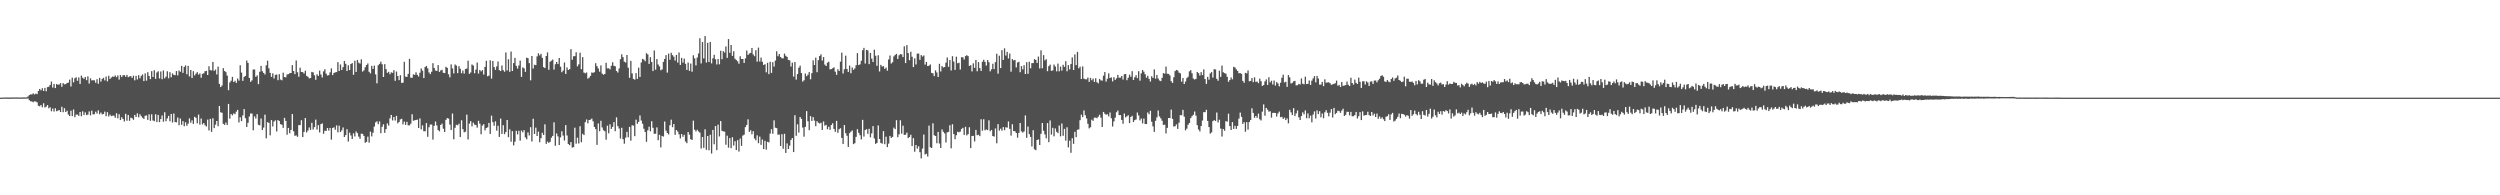 <svg xmlns="http://www.w3.org/2000/svg" width="1920" height="150"><path fill="#4f4f4f" d="M0 75h1v1H0zM1 75h1v1H1zM2 74.849h1v1H2zM3 74.897h1v1H3zM4 74.876h1v1H4zM5 74.856h1v1H5zM6 74.87h1v1H6zM7 74.927h1v1H7zM8 74.856h1v1H8zM9 74.86h1v1H9zM10 74.808h1v1H10zM11 74.849h1v1H11zM12 74.808h1v1H12zM13 74.819h1v1H13zM14 74.881h1v1H14zM15 74.87h1v1H15zM16 74.847h1v1H16zM17 74.874h1v1H17zM18 74.767h1v1H18zM19 74.849h1v1H19zM20 74.762h1v1H20zM21 74.089h1v1.554H21zM22 72.986h1v3.944H22zM23 72.45h1v5.312H23zM24 72.526h1v5.425H24zM25 71.667h1v6.862H25zM26 72.562h1v5.239H26zM27 71.894h1v6.072H27zM28 72.299h1v6.365H28zM29 69.898h1v11.344H29zM30 68.31h1v13.342H30zM31 69.363h1v11.277H31zM32 67.712h1v14.69H32zM33 69.818h1v9.483H33zM34 67.479h1v15.07H34zM35 70.072h1v11.827H35zM36 66.932h1v13.777H36zM37 66.595h1v16.629H37zM38 65.252h1v17.13H38zM39 62.672h1v22.786H39zM40 67.2h1v16.127H40zM41 64.446h1v21.236H41zM42 67.66h1v15.507H42zM43 64.579h1v20.886H43zM44 65.007h1v19.92H44zM45 64.929h1v19.583H45zM46 63.847h1v22.156H46zM47 66.685h1v15.344H47zM48 63.869h1v22.277H48zM49 64.748h1v18.373H49zM50 64.618h1v21.41H50zM51 63.739h1v21.27H51zM52 63.414h1v24.537H52zM53 61.125h1v27.956H53zM54 66.399h1v18.602H54zM55 59.656h1v29.54H55zM56 63.219h1v20.879H56zM57 60.171h1v29.817H57zM58 59.361h1v28.64H58zM59 62.043h1v25.995H59zM60 59.486h1v29.574H60zM61 64.437h1v21.586H61zM62 58.072h1v31.241H62zM63 59.718h1v25.768H63zM64 60.555h1v27.839H64zM65 59.118h1v27.201H65zM66 61.583h1v26.814H66zM67 58.646h1v29.359H67zM68 64.167h1v21.373H68zM69 60.178h1v28.46H69zM70 61.732h1v23.246H70zM71 61.581h1v26.281H71zM72 61.72h1v26.006H72zM73 63.549h1v22.232H73zM74 60.841h1v26.425H74zM75 64.327h1v20.391H75zM76 59.791h1v27.972H76zM77 62.693h1v23.713H77zM78 60.638h1v27.208H78zM79 59.761h1v27.764H79zM80 61.755h1v23.932H80zM81 58.781h1v30.46H81zM82 62.439h1v23.708H82zM83 58.177h1v31.293H83zM84 60.645h1v27.345H84zM85 59.507h1v29.696H85zM86 58.77h1v30.059H86zM87 58.992h1v29.853H87zM88 57.955h1v32.458H88zM89 59.264h1v27.723H89zM90 57.884h1v32.989H90zM91 61.134h1v26.567H91zM92 57.632h1v34.516H92zM93 59.164h1v30.877H93zM94 57.79h1v33.621H94zM95 57.637h1v35.667H95zM96 58.951h1v28.428H96zM97 57.509h1v35.216H97zM98 59.296h1v29.029H98zM99 58.692h1v34.076H99zM100 58.466h1v31.879H100zM101 59.791h1v31.051H101zM102 58.134h1v33.893H102zM103 61.684h1v26.61H103zM104 58.212h1v31.632H104zM105 61.038h1v25.978H105zM106 57.699h1v32.417H106zM107 60.114h1v27.656H107zM108 58.269h1v31.014H108zM109 57.166h1v33.273H109zM110 62.256h1v29.062H110zM111 56.369h1v32.561H111zM112 61.938h1v26.693H112zM113 55.453h1v36.615H113zM114 58.292h1v29.501H114zM115 60.793h1v32.005H115zM116 54.65h1v33.133H116zM117 59.148h1v33.374H117zM118 53.957h1v39.126H118zM119 60.567h1v27.205H119zM120 55.676h1v38.082H120zM121 54.739h1v33.552H121zM122 60.271h1v33.532H122zM123 54.89h1v36.578H123zM124 60.805h1v27.853H124zM125 54.119h1v39.368H125zM126 60.15h1v26.072H126zM127 58.818h1v34.308H127zM128 54.712h1v36.244H128zM129 60.116h1v28.89H129zM130 55.437h1v37.748H130zM131 59.333h1v28.205H131zM132 56.392h1v37.704H132zM133 57.504h1v29.689H133zM134 57.735h1v36.015H134zM135 54.591h1v39.384H135zM136 57.896h1v32.346H136zM137 54.149h1v42.007H137zM138 55.122h1v35.887H138zM139 50.601h1v45.223H139zM140 55.948h1v37.084H140zM141 51.427h1v45.569H141zM142 50.226h1v43.669H142zM143 57.058h1v39.554H143zM144 50.562h1v44.445H144zM145 58.674h1v32.234H145zM146 53.739h1v40.508H146zM147 59.924h1v32.486H147zM148 54.691h1v40.483H148zM149 57.903h1v31.81H149zM150 56.538h1v33.909H150zM151 55.396h1v39.323H151zM152 57.305h1v30.716H152zM153 56.426h1v39.29H153zM154 59.69h1v31.328H154zM155 56.717h1v38.846H155zM156 56.307h1v38.171H156zM157 54.659h1v41.55H157zM158 54.414h1v42.705H158zM159 57.621h1v34.255H159zM160 50.878h1v49.336H160zM161 53.872h1v37.409H161zM162 54.105h1v47.144H162zM163 47.546h1v43.271H163zM164 54.433h1v43.973H164zM165 53.387h1v42.376H165zM166 57.193h1v35.713H166zM167 51.185h1v45.734H167zM168 64.405h1v16.986H168zM169 66.843h1v19.368H169zM170 65.616h1v21.025H170zM171 52.306h1v42.824H171zM172 54.522h1v41.396H172zM173 55.403h1v38.682H173zM174 58.051h1v37.965H174zM175 69.296h1v10.533H175zM176 63.309h1v27.817H176zM177 62.02h1v25.608H177zM178 59.049h1v29.547H178zM179 62.952h1v24.143H179zM180 62.022h1v25.695H180zM181 63.638h1v22.138H181zM182 60.287h1v24.074H182zM183 61.91h1v32.163H183zM184 50.118h1v39.968H184zM185 55.756h1v37.285H185zM186 62.109h1v26.516H186zM187 59.074h1v24.71H187zM188 58.326h1v32.474H188zM189 46.5h1v51.03H189zM190 48.322h1v45.969H190zM191 59.878h1v29.631H191zM192 62.807h1v24.344H192zM193 61.75h1v25.505H193zM194 53.394h1v46.661H194zM195 53.352h1v36.02H195zM196 58.985h1v32.069H196zM197 57.882h1v29.782H197zM198 64.602h1v31.232H198zM199 55.142h1v41.096H199zM200 50.647h1v40.368H200zM201 54.662h1v45.251H201zM202 56.01h1v41.964H202zM203 57.193h1v30.895H203zM204 50.159h1v56.079H204zM205 46.598h1v47.262H205zM206 52.462h1v41.84H206zM207 55.962h1v47.963H207zM208 59.04h1v33.147H208zM209 56.346h1v40.771H209zM210 60.255h1v33.101H210zM211 57.513h1v34.889H211zM212 57.264h1v43.676H212zM213 61.61h1v30.575H213zM214 56.964h1v36.006H214zM215 61.1h1v34.276H215zM216 61.638h1v34.136H216zM217 55.795h1v42.396H217zM218 59.152h1v31.385H218zM219 59.427h1v33.433H219zM220 57.172h1v46.311H220zM221 56.939h1v41.318H221zM222 56.197h1v46.143H222zM223 56.053h1v43.756H223zM224 50.066h1v37.53H224zM225 54.517h1v46.308H225zM226 56.944h1v47.352H226zM227 46.426h1v57.562H227zM228 55.52h1v49.524H228zM229 58.916h1v37.208H229zM230 51.986h1v44.131H230zM231 55.225h1v37.066H231zM232 55.401h1v49.879H232zM233 56.472h1v44.866H233zM234 54.305h1v36.388H234zM235 58.273h1v43.452H235zM236 58.923h1v41.316H236zM237 60.23h1v37.659H237zM238 59.885h1v39.842H238zM239 55.252h1v39.041H239zM240 55.586h1v43.887H240zM241 57.829h1v39.796H241zM242 61.306h1v30.556H242zM243 57.072h1v42.486H243zM244 58.326h1v37.775H244zM245 54.211h1v47.521H245zM246 57.166h1v38.169H246zM247 59.496h1v35.26H247zM248 54.858h1v47.849H248zM249 53.213h1v47.21H249zM250 56.561h1v43.925H250zM251 58.01h1v40.275H251zM252 57.678h1v42.635H252zM253 55.552h1v42.717H253zM254 52.508h1v54.683H254zM255 57.648h1v40.698H255zM256 56.023h1v41.733H256zM257 55.552h1v44.088H257zM258 55.348h1v40.938H258zM259 47.72h1v53.905H259zM260 54.543h1v41.95H260zM261 49.525h1v51.904H261zM262 53.762h1v46.349H262zM263 51.549h1v46.352H263zM264 46.834h1v58.375H264zM265 48.999h1v54.745H265zM266 54.513h1v44.72H266zM267 50.143h1v58.558H267zM268 53.748h1v48.135H268zM269 49.139h1v54.891H269zM270 48.438h1v58.315H270zM271 57.445h1v44.978H271zM272 46.646h1v58.139H272zM273 55.252h1v45.725H273zM274 46.008h1v56.221H274zM275 48.141h1v56.757H275zM276 48.866h1v57.755H276zM277 45.543h1v57.132H277zM278 54.982h1v47.812H278zM279 54.023h1v50.355H279zM280 51.649h1v57.997H280zM281 49.91h1v59.046H281zM282 48.743h1v56.212H282zM283 55.126h1v54.422H283zM284 56.36h1v44.724H284zM285 50.587h1v54.17H285zM286 52.963h1v48.975H286zM287 50.407h1v46.759H287zM288 57.131h1v36.839H288zM289 63.998h1v29.188H289zM290 50.107h1v45.278H290zM291 49.063h1v44.182H291zM292 47.344h1v54.967H292zM293 49.335h1v48.052H293zM294 59.157h1v36.272H294zM295 49.251h1v52.77H295zM296 53.08h1v46.084H296zM297 55.962h1v38.819H297zM298 55.145h1v41.289H298zM299 57.047h1v33.902H299zM300 55.527h1v32.763H300zM301 55.948h1v36.571H301zM302 53.922h1v35.93H302zM303 62.043h1v30.513H303zM304 54.952h1v34.047H304zM305 58.356h1v36.347H305zM306 61.528h1v32.12H306zM307 57.77h1v33.953H307zM308 63.654h1v27.601H308zM309 63.48h1v32.056H309zM310 47.452h1v45.949H310zM311 58.823h1v37.086H311zM312 59.065h1v34.47H312zM313 56.735h1v39.503H313zM314 45.225h1v51.057H314zM315 59.665h1v35.322H315zM316 59.745h1v28.002H316zM317 57.083h1v35.621H317zM318 57.55h1v34.875H318zM319 55.561h1v36.601H319zM320 57.452h1v34.392H320zM321 58.754h1v39.535H321zM322 55.852h1v35.097H322zM323 52.574h1v46.782H323zM324 54.284h1v42.037H324zM325 59.942h1v40.829H325zM326 51.489h1v49.325H326zM327 50.656h1v43.866H327zM328 52.469h1v52.587H328zM329 55.659h1v42.069H329zM330 56.939h1v38.686H330zM331 55.108h1v40.542H331zM332 48.539h1v58.657H332zM333 52.213h1v44.395H333zM334 54.19h1v39.158H334zM335 54.467h1v41.852H335zM336 49.986h1v49.922H336zM337 55.236h1v45.644H337zM338 54.108h1v41.847H338zM339 53.586h1v41.35H339zM340 55.925h1v42.964H340zM341 56.124h1v45.276H341zM342 51.324h1v40.714H342zM343 52.126h1v38.622H343zM344 57.012h1v34.079H344zM345 59.372h1v36.32H345zM346 49.482h1v50.433H346zM347 52.57h1v34.614H347zM348 56.36h1v50.63H348zM349 49.516h1v48.613H349zM350 50.407h1v45.425H350zM351 56.147h1v40.076H351zM352 50.766h1v44.262H352zM353 52.792h1v52.465H353zM354 56.2h1v36.187H354zM355 54.192h1v44.967H355zM356 56.513h1v45.12H356zM357 53.039h1v48.066H357zM358 52.65h1v35.424H358zM359 46.605h1v60.524H359zM360 56.747h1v38.178H360zM361 55.662h1v37.354H361zM362 49.498h1v47.581H362zM363 50.322h1v43.891H363zM364 56.25h1v39.462H364zM365 53.435h1v42.618H365zM366 48.07h1v49.963H366zM367 56.55h1v36.239H367zM368 53.751h1v41.208H368zM369 54.842h1v48.254H369zM370 53.87h1v42.568H370zM371 57.246h1v38.128H371zM372 51.345h1v48.812H372zM373 46.719h1v51.616H373zM374 58.553h1v39.247H374zM375 58.067h1v36.356H375zM376 46.335h1v56.53H376zM377 60.37h1v28.478H377zM378 46.82h1v46.985H378zM379 51.494h1v45.081H379zM380 53.602h1v39.558H380zM381 50.988h1v49.345H381zM382 47.248h1v49.302H382zM383 53.906h1v51.241H383zM384 54.584h1v36.484H384zM385 50.267h1v52.586H385zM386 53.915h1v42.225H386zM387 55.069h1v48.016H387zM388 40.315h1v61.135H388zM389 54.119h1v38.027H389zM390 45.538h1v59.838H390zM391 55.133h1v44.175H391zM392 39.562h1v69.304H392zM393 54.533h1v46.182H393zM394 48.466h1v63.186H394zM395 44.426h1v64.399H395zM396 50.592h1v49.856H396zM397 52.689h1v50.522H397zM398 50.262h1v50.181H398zM399 46.552h1v61.486H399zM400 59.019h1v41.273H400zM401 51.785h1v49.854H401zM402 52.485h1v47.466H402zM403 55.211h1v50.33H403zM404 44.312h1v62.651H404zM405 44.689h1v57.006H405zM406 48.466h1v55.557H406zM407 61.695h1v35.983H407zM408 43.023h1v65.686H408zM409 52.615h1v38.574H409zM410 49.736h1v53.117H410zM411 50.024h1v48.041H411zM412 43.302h1v61.131H412zM413 40.979h1v60.117H413zM414 42.551h1v66.683H414zM415 41.311h1v64.871H415zM416 44.419h1v57.592H416zM417 51.546h1v52.115H417zM418 52.295h1v43.172H418zM419 43.032h1v67.455H419zM420 40.256h1v68.515H420zM421 53.6h1v56.107H421zM422 47.39h1v61.492H422zM423 46.619h1v59.158H423zM424 45.74h1v58.668H424zM425 53.448h1v40.478H425zM426 49.372h1v62.536H426zM427 47.623h1v54.871H427zM428 49.196h1v55.573H428zM429 44.554h1v66.853H429zM430 51.18h1v54.335H430zM431 55.426h1v45.457H431zM432 54.188h1v49.941H432zM433 47.953h1v59.989H433zM434 56.779h1v39.311H434zM435 51.835h1v52.213H435zM436 53.76h1v56.883H436zM437 53.103h1v58.391H437zM438 37.754h1v71.348H438zM439 45.937h1v67.427H439zM440 43.195h1v69.815H440zM441 43.135h1v54.935H441zM442 40.116h1v70.231H442zM443 50.942h1v54.782H443zM444 49.42h1v60.76H444zM445 40.459h1v56.482H445zM446 53.158h1v56.093H446zM447 43.863h1v58.89H447zM448 55.719h1v48.036H448zM449 56.312h1v37.521H449zM450 55.65h1v36.086H450zM451 60.441h1v34.257H451zM452 59.589h1v32.557H452zM453 58.269h1v33.639H453zM454 55.646h1v35.429H454zM455 55.964h1v37.237H455zM456 55.424h1v42.037H456zM457 48.539h1v50.613H457zM458 50.787h1v60.467H458zM459 52.574h1v42.259H459zM460 55.028h1v45.725H460zM461 50.251h1v42.52H461zM462 56.516h1v41.387H462zM463 57.406h1v42.653H463zM464 56.763h1v44.024H464zM465 48.248h1v59.082H465zM466 52.512h1v43.985H466zM467 52.409h1v50.014H467zM468 53.288h1v42.2H468zM469 50.487h1v48.553H469zM470 47.841h1v49.604H470zM471 50.542h1v43.275H471zM472 50.899h1v49.851H472zM473 54.547h1v35.612H473zM474 55.685h1v41.209H474zM475 52.56h1v46.132H475zM476 45.465h1v60.922H476zM477 41.743h1v56.397H477zM478 43.922h1v63.005H478zM479 47.365h1v62.957H479zM480 48.033h1v57.684H480zM481 42.231h1v59.059H481zM482 51.972h1v53.454H482zM483 59.754h1v37.727H483zM484 46.754h1v61.275H484zM485 56.362h1v39.842H485zM486 60.558h1v35.951H486zM487 61.187h1v43.388H487zM488 56.172h1v35.756H488zM489 60.592h1v34.505H489zM490 51.958h1v41.616H490zM491 59.072h1v29.629H491zM492 48.001h1v44.568H492zM493 45.216h1v49.792H493zM494 45.797h1v53.067H494zM495 47.042h1v54.335H495zM496 40.844h1v68.075H496zM497 41.771h1v58.359H497zM498 49.095h1v48.256H498zM499 43.906h1v56.944H499zM500 47.617h1v45.534H500zM501 54.6h1v43.534H501zM502 38.775h1v63.964H502zM503 53.485h1v49.238H503zM504 45.341h1v52.508H504zM505 49.487h1v58.192H505zM506 51.013h1v52.493H506zM507 53.941h1v59.275H507zM508 53.284h1v51.138H508zM509 47.447h1v57.453H509zM510 45.28h1v48.036H510zM511 42.329h1v57.997H511zM512 55.742h1v46.384H512zM513 41.183h1v62.11H513zM514 45.889h1v50.247H514zM515 40.56h1v51.336H515zM516 42.329h1v55.379H516zM517 43.533h1v51.682H517zM518 46.488h1v57.054H518zM519 42.194h1v57.656H519zM520 48.006h1v53.014H520zM521 40.29h1v62.868H521zM522 49.857h1v56.439H522zM523 44.447h1v58.505H523zM524 48.054h1v56.995H524zM525 44.984h1v58.563H525zM526 48.978h1v59.721H526zM527 53.709h1v56.26H527zM528 48.017h1v53.351H528zM529 54.43h1v48.972H529zM530 48.82h1v58.066H530zM531 55.101h1v52.399H531zM532 42.423h1v50.272H532zM533 44.813h1v54.843H533zM534 50.249h1v50.778H534zM535 44.174h1v55.537H535zM536 41.045h1v59.924H536zM537 29.37h1v72.465H537zM538 48.717h1v65.361H538zM539 32.284h1v72.925H539zM540 44.865h1v68.716H540zM541 27.679h1v71.625H541zM542 48.033h1v67.029H542zM543 32.865h1v71.604H543zM544 47.614h1v67.81H544zM545 32.259h1v71.236H545zM546 48.699h1v69.222H546zM547 44.792h1v55.017H547zM548 42.08h1v68.734H548zM549 45.486h1v51.355H549zM550 49.507h1v65.784H550zM551 45.316h1v50.451H551zM552 49.4h1v55.39H552zM553 38.953h1v54.017H553zM554 45.44h1v55.051H554zM555 39.269h1v61.639H555zM556 40.423h1v60.677H556zM557 35.648h1v75.498H557zM558 44.433h1v59.767H558zM559 30.025h1v83.39H559zM560 40.569h1v65.514H560zM561 34.536h1v79.238H561zM562 42.911h1v62.495H562zM563 39.331h1v72.428H563zM564 45.103h1v63.392H564zM565 46.154h1v69.121H565zM566 47.113h1v60.579H566zM567 48.969h1v67.45H567zM568 43.192h1v63.193H568zM569 45.325h1v66.7H569zM570 45.268h1v58.858H570zM571 48.333h1v55.095H571zM572 44.829h1v52.833H572zM573 38.795h1v57.148H573zM574 42.169h1v49.492H574zM575 41.107h1v60.24H575zM576 40.604h1v59.46H576zM577 36.809h1v66.283H577zM578 41.812h1v58.931H578zM579 43.174h1v63.207H579zM580 38.541h1v69.256H580zM581 47.379h1v56.569H581zM582 36.555h1v73.447H582zM583 47.205h1v57.729H583zM584 44.234h1v67.041H584zM585 47.447h1v59.65H585zM586 49.921h1v64.562H586zM587 49.281h1v58.851H587zM588 55.55h1v59.362H588zM589 48.219h1v60.675H589zM590 56.944h1v52.436H590zM591 47.468h1v55.148H591zM592 55.982h1v43.253H592zM593 47.74h1v54.953H593zM594 51.141h1v41.273H594zM595 46.5h1v51.602H595zM596 39.395h1v59H596zM597 43.151h1v60.295H597zM598 41.492h1v61.874H598zM599 43.787h1v68.357H599zM600 44.781h1v58.306H600zM601 44.82h1v69.421H601zM602 41.169h1v61.591H602zM603 42.851h1v74.576H603zM604 43.746h1v66.368H604zM605 46.008h1v68.476H605zM606 46.314h1v65.503H606zM607 51.116h1v56.361H607zM608 48.093h1v57.887H608zM609 58.852h1v57.924H609zM610 47.633h1v40.892H610zM611 61.155h1v43.143H611zM612 56.889h1v38.579H612zM613 52.018h1v49.801H613zM614 50.434h1v39.398H614zM615 56.09h1v35.216H615zM616 62.656h1v35.338H616zM617 61.638h1v43.34H617zM618 56.481h1v40.959H618zM619 58.523h1v26.828H619zM620 57.321h1v35.834H620zM621 55.371h1v44.605H621zM622 60.915h1v28.256H622zM623 56.229h1v36.626H623zM624 46.342h1v43.609H624zM625 49.937h1v42.671H625zM626 44.259h1v52.65H626zM627 55.463h1v37.642H627zM628 46.2h1v48.082H628zM629 43.027h1v51.847H629zM630 41.723h1v52.561H630zM631 46.49h1v53.344H631zM632 43.845h1v49.45H632zM633 49.592h1v46.933H633zM634 50.713h1v45.186H634zM635 48.136h1v51.135H635zM636 47.42h1v49.895H636zM637 53.295h1v46.432H637zM638 53.02h1v42.959H638zM639 52.43h1v42.257H639zM640 51.732h1v47.267H640zM641 55.055h1v46.182H641zM642 57.472h1v35.331H642zM643 53.188h1v48.785H643zM644 54.467h1v44.763H644zM645 47.379h1v51.06H645zM646 40.432h1v65.521H646zM647 56.401h1v54.166H647zM648 53.139h1v42.918H648zM649 42.776h1v59.524H649zM650 52.927h1v51.351H650zM651 55.254h1v57.608H651zM652 50.304h1v51.966H652zM653 56.25h1v44.88H653zM654 51.835h1v48.352H654zM655 53.648h1v57.048H655zM656 52.597h1v57.357H656zM657 50.07h1v55.047H657zM658 40.807h1v58.425H658zM659 49.983h1v51.991H659zM660 49.416h1v54.422H660zM661 46.655h1v60.417H661zM662 38.557h1v53.518H662zM663 36.745h1v68.16H663zM664 48.77h1v51.096H664zM665 38.322h1v60.844H665zM666 38.706h1v64.106H666zM667 49.269h1v49.625H667zM668 40.663h1v64.8H668zM669 45.003h1v57.462H669zM670 47.614h1v49.215H670zM671 38.139h1v68.212H671zM672 42.78h1v67.707H672zM673 50.549h1v59.229H673zM674 42.432h1v53.941H674zM675 54.877h1v51.895H675zM676 49.823h1v59.966H676zM677 51.096h1v59.288H677zM678 50.842h1v49.858H678zM679 52.897h1v57.824H679zM680 51.899h1v53.076H680zM681 54.27h1v58.751H681zM682 45.671h1v64.594H682zM683 42.634h1v61.778H683zM684 48.814h1v57.105H684zM685 47.781h1v57.345H685zM686 43.327h1v54.71H686zM687 42.174h1v56.983H687zM688 41.393h1v50.913H688zM689 45.277h1v60.112H689zM690 42.487h1v60.673H690zM691 41.517h1v50.847H691zM692 41.787h1v60.886H692zM693 43.829h1v52.659H693zM694 35.6h1v68.006H694zM695 48.445h1v54.981H695zM696 34.68h1v67.18H696zM697 40.75h1v65.312H697zM698 46.234h1v58.963H698zM699 39.722h1v63.754H699zM700 43.554h1v68.645H700zM701 51.526h1v54.573H701zM702 44.829h1v71.728H702zM703 49.507h1v61.87H703zM704 41.206h1v72.921H704zM705 41.093h1v71.22H705zM706 45.921h1v70.989H706zM707 42.3h1v79.33H707zM708 43.396h1v70.753H708zM709 42.595h1v60.735H709zM710 49.606h1v69.032H710zM711 47.582h1v70.488H711zM712 50.748h1v69.49H712zM713 50.423h1v46.015H713zM714 49.487h1v63.626H714zM715 55.943h1v57.716H715zM716 56.344h1v38.386H716zM717 58.422h1v45.445H717zM718 53.993h1v50.43H718zM719 55.666h1v54.356H719zM720 59.113h1v42.2H720zM721 49.01h1v61.234H721zM722 54.9h1v58.78H722zM723 50.759h1v48.62H723zM724 51.826h1v49.394H724zM725 51.485h1v50.971H725zM726 48.129h1v61.273H726zM727 44.14h1v57.533H727zM728 51.288h1v49.977H728zM729 46.062h1v50.13H729zM730 54.133h1v59.801H730zM731 43.156h1v52.273H731zM732 47.324h1v55.587H732zM733 53.648h1v53.237H733zM734 43.531h1v60.302H734zM735 48.608h1v52.55H735zM736 48.189h1v53.438H736zM737 53.403h1v47.675H737zM738 43.934h1v55.104H738zM739 44.044h1v54.136H739zM740 45.747h1v57.906H740zM741 43.114h1v54.294H741zM742 42.371h1v61.595H742zM743 43.101h1v59.918H743zM744 50.624h1v47.137H744zM745 50.04h1v63.738H745zM746 54.842h1v49.531H746zM747 48.649h1v55.715H747zM748 52.103h1v56.551H748zM749 46.026h1v53.779H749zM750 54.719h1v49.098H750zM751 47.681h1v55.793H751zM752 52.295h1v52.252H752zM753 54.46h1v37.157H753zM754 47.431h1v52.959H754zM755 45.87h1v45.722H755zM756 47.534h1v52.515H756zM757 50.395h1v49.059H757zM758 46.131h1v53.815H758zM759 47.809h1v44.628H759zM760 54.76h1v46.07H760zM761 53.176h1v46.615H761zM762 48.956h1v55.498H762zM763 53.025h1v51.879H763zM764 47.713h1v50.927H764zM765 41.288h1v68.734H765zM766 56.559h1v38.775H766zM767 42.755h1v57.603H767zM768 52.286h1v46.551H768zM769 38.53h1v61.824H769zM770 46.044h1v51.54H770zM771 37.106h1v62.87H771zM772 42.654h1v55.106H772zM773 39.855h1v58.201H773zM774 44.895h1v48.398H774zM775 41.096h1v57.894H775zM776 55.019h1v49.098H776zM777 45.351h1v50.082H777zM778 46.392h1v54.237H778zM779 46.008h1v54.786H779zM780 51.785h1v50.359H780zM781 47.951h1v57.8H781zM782 47.468h1v54.63H782zM783 55.474h1v39.009H783zM784 50.775h1v50.163H784zM785 53.309h1v48.551H785zM786 50.05h1v50.927H786zM787 56.815h1v31.838H787zM788 47.763h1v58.091H788zM789 56.673h1v40.504H789zM790 47.431h1v55.599H790zM791 52.448h1v52.728H791zM792 48.482h1v64.013H792zM793 48.415h1v51.577H793zM794 45.419h1v69.281H794zM795 46.037h1v69.336H795zM796 48.326h1v59.169H796zM797 43.472h1v63.575H797zM798 52.556h1v58.794H798zM799 38.654h1v64.099H799zM800 52.444h1v42.042H800zM801 42.343h1v58.091H801zM802 46.376h1v56.892H802zM803 45.474h1v60.776H803zM804 54.698h1v39.792H804zM805 50.809h1v58.405H805zM806 49.594h1v42.934H806zM807 54.371h1v49.02H807zM808 54.082h1v44.083H808zM809 49.574h1v55.123H809zM810 51.1h1v47.585H810zM811 54.785h1v46.413H811zM812 48.864h1v53.358H812zM813 54.785h1v41.611H813zM814 51.132h1v53.552H814zM815 54.243h1v40.609H815zM816 49.789h1v54.523H816zM817 51.331h1v47.64H817zM818 46.987h1v61.058H818zM819 54.739h1v42.985H819zM820 50.036h1v63.147H820zM821 53.316h1v54.727H821zM822 49.221h1v68.128H822zM823 44.094h1v62.03H823zM824 53.744h1v56.748H824zM825 41.796h1v59.444H825zM826 50.024h1v55.317H826zM827 39.809h1v59.819H827zM828 52.489h1v46.912H828zM829 51.178h1v41.137H829zM830 60.651h1v27.432H830zM831 50.99h1v38.956H831zM832 60.386h1v24.456H832zM833 60.862h1v27.606H833zM834 60.949h1v30.014H834zM835 59.539h1v35.521H835zM836 62.876h1v35.709H836zM837 59.818h1v37.947H837zM838 61.645h1v30.268H838zM839 60.349h1v32.454H839zM840 62.908h1v27.437H840zM841 60.111h1v30.199H841zM842 63.105h1v27.659H842zM843 63.979h1v25.601H843zM844 60.617h1v27.512H844zM845 61.691h1v28.675H845zM846 61.933h1v35.61H846zM847 58.109h1v27.853H847zM848 55.323h1v32.019H848zM849 62.654h1v25.441H849zM850 60.473h1v27.272H850zM851 56.33h1v33.056H851zM852 59.882h1v26.509H852zM853 59.452h1v31.36H853zM854 62.519h1v34.663H854zM855 59.274h1v33.946H855zM856 61.349h1v29.02H856zM857 60.116h1v26.109H857zM858 57.502h1v27.363H858zM859 59.64h1v28.759H859zM860 59.644h1v28.721H860zM861 58.294h1v33.832H861zM862 61.098h1v33.939H862zM863 57.053h1v30.124H863zM864 56.767h1v33.413H864zM865 61.599h1v27.762H865zM866 59.702h1v28.846H866zM867 57.337h1v37.226H867zM868 58.967h1v30.909H868zM869 54.703h1v34.243H869zM870 61.386h1v32.362H870zM871 59.335h1v32.941H871zM872 57.77h1v33.983H872zM873 60.004h1v26.443H873zM874 54.673h1v34.005H874zM875 61.933h1v30.524H875zM876 56.312h1v34.699H876zM877 53.739h1v41.021H877zM878 55.016h1v35.994H878zM879 57.033h1v38.219H879zM880 59.665h1v35.61H880zM881 58.191h1v28.205H881zM882 60.551h1v27.194H882zM883 62.631h1v22.449H883zM884 58.575h1v34.928H884zM885 59.864h1v37.201H885zM886 53.316h1v47.958H886zM887 60.411h1v32.383H887zM888 57.55h1v32.598H888zM889 60.255h1v24.578H889zM890 61.794h1v27.62H890zM891 62.299h1v28.59H891zM892 59.775h1v32.946H892zM893 56.131h1v39.831H893zM894 56.582h1v39.167H894zM895 51.148h1v51.376H895zM896 56.623h1v41.589H896zM897 56.779h1v33.87H897zM898 57.928h1v32.799H898zM899 62.359h1v21.822H899zM900 63.691h1v27.597H900zM901 59.34h1v37.812H901zM902 54.648h1v42.28H902zM903 53.689h1v41.868H903zM904 54.108h1v44.859H904zM905 55.779h1v38.421H905zM906 56.319h1v32.094H906zM907 62.741h1v25.805H907zM908 59.924h1v24.429H908zM909 64.51h1v25.095H909zM910 62.629h1v37.492H910zM911 59.999h1v38.75H911zM912 58.9h1v36.903H912zM913 54.787h1v39.613H913zM914 53.858h1v36.85H914zM915 56.271h1v32.991H915zM916 60.308h1v27.853H916zM917 61.1h1v24.582H917zM918 60.594h1v28.201H918zM919 55.257h1v40.92H919zM920 56.168h1v43.326H920zM921 57.994h1v42.976H921zM922 55.392h1v41.419H922zM923 57.685h1v34.871H923zM924 53.316h1v32.817H924zM925 60.736h1v25.452H925zM926 64.405h1v19.911H926zM927 59.031h1v33.845H927zM928 61.203h1v36.397H928zM929 56.323h1v46.336H929zM930 55.328h1v46.333H930zM931 59.603h1v33.458H931zM932 53.158h1v39.039H932zM933 53.334h1v39.611H933zM934 60.535h1v25.91H934zM935 62.004h1v31.98H935zM936 54.25h1v37.716H936zM937 59.024h1v39.696H937zM938 50.397h1v54.484H938zM939 55.52h1v43.555H939zM940 56.177h1v44.234H940zM941 56.566h1v36.48H941zM942 58.981h1v34.466H942zM943 62.807h1v24.484H943zM944 61.434h1v35.379H944zM945 59.505h1v40.311H945zM946 60.949h1v32.859H946zM947 51.334h1v47.711H947zM948 51.83h1v44.777H948zM949 53.32h1v45.66H949zM950 54.492h1v42.209H950zM951 56.261h1v34.8H951zM952 56.094h1v30.364H952zM953 56.705h1v33.024H953zM954 62.123h1v33.063H954zM955 63.542h1v30.295H955zM956 55.982h1v45.2H956zM957 56.376h1v37.4H957zM958 54.087h1v45.454H958zM959 62.393h1v31.367H959zM960 62.135h1v30.034H960zM961 59.978h1v23.207H961zM962 63.096h1v23.632H962zM963 59.383h1v31.076H963zM964 62.849h1v26.198H964zM965 62.592h1v27.865H965zM966 63.847h1v23.442H966zM967 60.342h1v31.263H967zM968 62.357h1v30.142H968zM969 65.984h1v19.716H969zM970 65.318h1v14.857H970zM971 62.503h1v26.372H971zM972 60.981h1v21.895H972zM973 65.236h1v18.977H973zM974 59.354h1v26.386H974zM975 63.274h1v22.202H975zM976 62.009h1v28.368H976zM977 64.886h1v21.843H977zM978 61.823h1v24.818H978zM979 65.701h1v21.078H979zM980 63.071h1v26.452H980zM981 64.101h1v22.992H981zM982 66.316h1v19.371H982zM983 63.542h1v26.445H983zM984 59.713h1v30.016H984zM985 57.323h1v34.001H985zM986 63.279h1v27.061H986zM987 62.782h1v29.435H987zM988 66.689h1v24.246H988zM989 57.626h1v37.139H989zM990 59.397h1v24.923H990zM991 64.174h1v22.108H991zM992 63.627h1v24.736H992zM993 62.441h1v20.632H993zM994 62.089h1v27.075H994zM995 65.595h1v21.49H995zM996 65.456h1v19.393H996zM997 64.417h1v25.686H997zM998 64.856h1v27.315H998zM999 60.219h1v28.938H999zM1000 64.261h1v22.023H1000zM1001 64.716h1v23.076H1001zM1002 58.894h1v25.873H1002zM1003 64.556h1v26.251H1003zM1004 64.364h1v22.721H1004zM1005 61.787h1v29.03H1005zM1006 65.254h1v23.518H1006zM1007 61.963h1v31.98H1007zM1008 60.219h1v27.741H1008zM1009 58.452h1v27.086H1009zM1010 63.247h1v27.812H1010zM1011 58.312h1v26.459H1011zM1012 60.329h1v27.251H1012zM1013 65.012h1v20.366H1013zM1014 64.938h1v25.175H1014zM1015 62.881h1v24.319H1015zM1016 66.145h1v24.676H1016zM1017 60.903h1v25.374H1017zM1018 63.499h1v21.151H1018zM1019 63.313h1v23.307H1019zM1020 63.162h1v26.203H1020zM1021 63.92h1v22.621H1021zM1022 65.117h1v18.677H1022zM1023 64.78h1v25.477H1023zM1024 64.334h1v18.537H1024zM1025 63.966h1v23.703H1025zM1026 61.887h1v24.797H1026zM1027 65.852h1v19.117H1027zM1028 65.25h1v20.108H1028zM1029 66.797h1v19.87H1029zM1030 62.952h1v21.982H1030zM1031 65.964h1v17.526H1031zM1032 65.62h1v23.493H1032zM1033 65.401h1v22.744H1033zM1034 62.595h1v23.211H1034zM1035 65.085h1v20.851H1035zM1036 66.062h1v22.55H1036zM1037 59.688h1v26.207H1037zM1038 63.769h1v25.583H1038zM1039 65.037h1v24.216H1039zM1040 61.155h1v27.217H1040zM1041 63.599h1v22.367H1041zM1042 64.536h1v26.475H1042zM1043 59.619h1v29.629H1043zM1044 62.835h1v23.298H1044zM1045 67.518h1v24.706H1045zM1046 62.51h1v23.051H1046zM1047 62.361h1v26.427H1047zM1048 64.867h1v23.607H1048zM1049 62.478h1v25.859H1049zM1050 63.407h1v22.383H1050zM1051 66.005h1v22.426H1051zM1052 62.693h1v26.393H1052zM1053 62.446h1v23.548H1053zM1054 64.481h1v24.218H1054zM1055 61.894h1v25.397H1055zM1056 61.78h1v28.096H1056zM1057 63.242h1v24.026H1057zM1058 61.649h1v29.609H1058zM1059 60.397h1v29.071H1059zM1060 58.333h1v32.788H1060zM1061 57.786h1v32.309H1061zM1062 58.937h1v32.676H1062zM1063 62.455h1v30.513H1063zM1064 62.931h1v26.711H1064zM1065 61.45h1v27.787H1065zM1066 62.627h1v25.148H1066zM1067 63.194h1v28.897H1067zM1068 60.663h1v27.171H1068zM1069 59.498h1v27.201H1069zM1070 62.036h1v31.3H1070zM1071 60.207h1v32.442H1071zM1072 59.631h1v31.666H1072zM1073 57.962h1v31.797H1073zM1074 61.416h1v25.768H1074zM1075 62.057h1v28.707H1075zM1076 63.05h1v24.372H1076zM1077 62.652h1v24.93H1077zM1078 58.9h1v29.274H1078zM1079 66.328h1v23.216H1079zM1080 60.436h1v27.974H1080zM1081 60.489h1v28.439H1081zM1082 62.789h1v28.277H1082zM1083 62.869h1v21.678H1083zM1084 62.579h1v26.333H1084zM1085 63.657h1v24.106H1085zM1086 65.483h1v19.512H1086zM1087 62.164h1v25.438H1087zM1088 64.84h1v23.713H1088zM1089 61.59h1v24.285H1089zM1090 62.393h1v25.711H1090zM1091 64.256h1v27.132H1091zM1092 64.272h1v21.11H1092zM1093 61.258h1v26.94H1093zM1094 60.599h1v28.121H1094zM1095 66.797h1v17.659H1095zM1096 63.483h1v26.008H1096zM1097 64.84h1v22.632H1097zM1098 64.95h1v18.512H1098zM1099 60.674h1v30.355H1099zM1100 65.911h1v23.756H1100zM1101 61.716h1v22.444H1101zM1102 63.123h1v25.399H1102zM1103 64.087h1v26.077H1103zM1104 65.607h1v20.213H1104zM1105 63.924h1v23.58H1105zM1106 63.453h1v21.934H1106zM1107 64.861h1v23.177H1107zM1108 64.673h1v20.639H1108zM1109 66.829h1v18.963H1109zM1110 64.961h1v19.634H1110zM1111 62.361h1v22.941H1111zM1112 64.961h1v22.179H1112zM1113 64.178h1v19.879H1113zM1114 64.526h1v26.528H1114zM1115 64.474h1v22.506H1115zM1116 62.885h1v26.688H1116zM1117 63.611h1v25.04H1117zM1118 63.718h1v20.298H1118zM1119 65.675h1v21.415H1119zM1120 65.307h1v21.245H1120zM1121 67.133h1v20.458H1121zM1122 64.325h1v22.138H1122zM1123 65.224h1v23.836H1123zM1124 66.314h1v20.774H1124zM1125 64.641h1v23.225H1125zM1126 63.48h1v22.692H1126zM1127 64.227h1v20.087H1127zM1128 66.714h1v21.847H1128zM1129 64.826h1v22.218H1129zM1130 64.24h1v18.322H1130zM1131 65.325h1v21.35H1131zM1132 64.417h1v24.408H1132zM1133 65.579h1v20.588H1133zM1134 63.023h1v24.296H1134zM1135 64.245h1v23.552H1135zM1136 62.819h1v23.811H1136zM1137 63.753h1v24.527H1137zM1138 63.238h1v26.741H1138zM1139 64.089h1v20.32H1139zM1140 64.421h1v24.562H1140zM1141 62.741h1v25.42H1141zM1142 66.973h1v19.055H1142zM1143 62.171h1v25.415H1143zM1144 65.701h1v21.861H1144zM1145 62.183h1v25.015H1145zM1146 62.75h1v27.247H1146zM1147 61.478h1v28.515H1147zM1148 62.439h1v23.886H1148zM1149 64.474h1v25.887H1149zM1150 62.462h1v24.953H1150zM1151 64.442h1v21.062H1151zM1152 63.284h1v23.438H1152zM1153 63.203h1v23.783H1153zM1154 63.107h1v22.927H1154zM1155 60.661h1v26.899H1155zM1156 62.521h1v27.67H1156zM1157 61.75h1v24.843H1157zM1158 63.046h1v28.206H1158zM1159 60.468h1v26.606H1159zM1160 63.95h1v19.947H1160zM1161 63.274h1v26.418H1161zM1162 65.318h1v21.357H1162zM1163 63.961h1v21.376H1163zM1164 64.703h1v19.664H1164zM1165 64.643h1v26.489H1165zM1166 64.778h1v19.098H1166zM1167 63.181h1v25.605H1167zM1168 63.098h1v22.63H1168zM1169 63.762h1v21.916H1169zM1170 64.799h1v24.001H1170zM1171 64.673h1v23.321H1171zM1172 64.318h1v21.103H1172zM1173 64.272h1v21.895H1173zM1174 65.307h1v23.108H1174zM1175 62.718h1v20.174H1175zM1176 60.065h1v27.624H1176zM1177 61.473h1v27.102H1177zM1178 63.254h1v21.444H1178zM1179 64.574h1v25.278H1179zM1180 64.856h1v22.39H1180zM1181 64.162h1v21.79H1181zM1182 62.835h1v22.623H1182zM1183 66.007h1v21.598H1183zM1184 62.421h1v22.687H1184zM1185 62.627h1v23.598H1185zM1186 64.915h1v24.308H1186zM1187 60.789h1v22.035H1187zM1188 63.21h1v22.834H1188zM1189 64.137h1v24.186H1189zM1190 64.474h1v19.629H1190zM1191 64.183h1v22.259H1191zM1192 63.579h1v23.822H1192zM1193 65.224h1v19.304H1193zM1194 61.306h1v25.386H1194zM1195 66.87h1v21.225H1195zM1196 59.525h1v26.88H1196zM1197 62.576h1v22.248H1197zM1198 63.318h1v27.551H1198zM1199 61.773h1v21.758H1199zM1200 62.132h1v24.447H1200zM1201 62.347h1v25.843H1201zM1202 62.061h1v22.751H1202zM1203 63.734h1v21.975H1203zM1204 66.149h1v22.504H1204zM1205 61.395h1v27.201H1205zM1206 63.439h1v20.343H1206zM1207 65.726h1v23.289H1207zM1208 60.468h1v25.871H1208zM1209 63.341h1v20.545H1209zM1210 64.966h1v24.933H1210zM1211 61.008h1v22.589H1211zM1212 65.151h1v19.165H1212zM1213 64.497h1v22.774H1213zM1214 62.869h1v23.669H1214zM1215 62.86h1v20.641H1215zM1216 64.918h1v22.964H1216zM1217 60.791h1v26.395H1217zM1218 64.204h1v20.233H1218zM1219 66.259h1v23.58H1219zM1220 59.049h1v28.496H1220zM1221 64.059h1v22.218H1221zM1222 65.515h1v22.786H1222zM1223 61.482h1v26.001H1223zM1224 65.231h1v19.316H1224zM1225 65.41h1v22.635H1225zM1226 62.462h1v26.368H1226zM1227 61.81h1v23.484H1227zM1228 65.38h1v22.808H1228zM1229 60.649h1v27.798H1229zM1230 63.176h1v24.91H1230zM1231 67.52h1v21.577H1231zM1232 61.192h1v25.283H1232zM1233 65.401h1v20.934H1233zM1234 64.954h1v24.184H1234zM1235 62.487h1v24.12H1235zM1236 62.791h1v21.057H1236zM1237 65.343h1v21.982H1237zM1238 63.764h1v24.397H1238zM1239 62.517h1v22.673H1239zM1240 63.998h1v23.671H1240zM1241 60.97h1v27.528H1241zM1242 63.208h1v21.366H1242zM1243 65.643h1v23.729H1243zM1244 63.098h1v24.66H1244zM1245 62.537h1v23.326H1245zM1246 67.227h1v19.531H1246zM1247 63.132h1v24.857H1247zM1248 64.167h1v18.036H1248zM1249 64.764h1v21.392H1249zM1250 64.391h1v23.122H1250zM1251 63.187h1v18.727H1251zM1252 65.229h1v21.309H1252zM1253 62.652h1v25.031H1253zM1254 63.029h1v20.691H1254zM1255 66.838h1v19.993H1255zM1256 63.888h1v22.026H1256zM1257 63.789h1v20.364H1257zM1258 64.95h1v19.625H1258zM1259 65.858h1v21.218H1259zM1260 62.622h1v20.872H1260zM1261 62.753h1v21.307H1261zM1262 66.188h1v21.428H1262zM1263 62.325h1v20.133H1263zM1264 63.352h1v22.987H1264zM1265 63.54h1v23.127H1265zM1266 63.888h1v18.057H1266zM1267 64.909h1v22.641H1267zM1268 66.028h1v20.952H1268zM1269 61.75h1v21.591H1269zM1270 67.419h1v16.148H1270zM1271 65.54h1v21.6H1271zM1272 61.713h1v22.403H1272zM1273 64.593h1v19.734H1273zM1274 66.227h1v22.488H1274zM1275 63.155h1v19.416H1275zM1276 64.95h1v21.907H1276zM1277 63.625h1v25.342H1277zM1278 61.182h1v20.444H1278zM1279 66.886h1v19.97H1279zM1280 64.261h1v23.999H1280zM1281 64.506h1v18.627H1281zM1282 66.751h1v18.425H1282zM1283 66.92h1v20.153H1283zM1284 63.345h1v19.435H1284zM1285 65.25h1v18.631H1285zM1286 67.113h1v18.739H1286zM1287 62.897h1v19.81H1287zM1288 67.266h1v19.746H1288zM1289 66.316h1v20.646H1289zM1290 64.288h1v16.445H1290zM1291 68.422h1v18.368H1291zM1292 67.046h1v17.008H1292zM1293 64.957h1v16.052H1293zM1294 68.598h1v17.16H1294zM1295 64.954h1v19.174H1295zM1296 64.501h1v18.205H1296zM1297 67.797h1v16.51H1297zM1298 67.097h1v19.476H1298zM1299 65.966h1v16.038H1299zM1300 66.637h1v19.226H1300zM1301 68.612h1v15.301H1301zM1302 64.126h1v16.434H1302zM1303 69.637h1v18.213H1303zM1304 65.3h1v18.02H1304zM1305 65.794h1v15.537H1305zM1306 68.255h1v15.917H1306zM1307 65.804h1v19.659H1307zM1308 64.389h1v17.123H1308zM1309 66.605h1v19.034H1309zM1310 67.772h1v18.277H1310zM1311 62.922h1v19.853H1311zM1312 68.385h1v18.435H1312zM1313 64.153h1v21.341H1313zM1314 64.144h1v17.574H1314zM1315 68.742h1v17.496H1315zM1316 65.135h1v19.268H1316zM1317 65.561h1v16.065H1317zM1318 66.49h1v17.07H1318zM1319 66.611h1v17.734H1319zM1320 64.622h1v20.169H1320zM1321 66.982h1v16.835H1321zM1322 65.085h1v20.41H1322zM1323 64.547h1v18.361H1323zM1324 66.069h1v19.696H1324zM1325 64.552h1v20.323H1325zM1326 64.462h1v17.466H1326zM1327 68.687h1v17.107H1327zM1328 66.854h1v16.793H1328zM1329 66.362h1v17.528H1329zM1330 66.186h1v16.141H1330zM1331 68.388h1v17.217H1331zM1332 64.384h1v20.945H1332zM1333 65.657h1v17.544H1333zM1334 65.611h1v20.119H1334zM1335 65.012h1v18.359H1335zM1336 67.621h1v16.83H1336zM1337 67.01h1v17.013H1337zM1338 65.996h1v17.533H1338zM1339 66.916h1v15.857H1339zM1340 66.454h1v17.267H1340zM1341 66.637h1v17.629H1341zM1342 65.609h1v17.21H1342zM1343 67.294h1v16.919H1343zM1344 66.376h1v18.51H1344zM1345 66.103h1v16.544H1345zM1346 69.145h1v15.786H1346zM1347 64.625h1v20.124H1347zM1348 66.637h1v14.694H1348zM1349 67.278h1v17.729H1349zM1350 66.497h1v16.848H1350zM1351 66.808h1v15.496H1351zM1352 67.793h1v14.53H1352zM1353 67.296h1v16.908H1353zM1354 65.771h1v15.175H1354zM1355 69.656h1v14.262H1355zM1356 66.103h1v18.512H1356zM1357 65.721h1v16.628H1357zM1358 68.52h1v16.784H1358zM1359 65.746h1v18.105H1359zM1360 65.746h1v16.72H1360zM1361 68.701h1v15.477H1361zM1362 66.401h1v17.018H1362zM1363 66.879h1v15.299H1363zM1364 68.546h1v15.061H1364zM1365 66.932h1v16.596H1365zM1366 66.151h1v15.942H1366zM1367 68.138h1v16.326H1367zM1368 66.355h1v16.274H1368zM1369 66.067h1v17.416H1369zM1370 68.415h1v15.502H1370zM1371 65.595h1v15.663H1371zM1372 67.17h1v15.251H1372zM1373 68.179h1v16.4H1373zM1374 67.76h1v13.351H1374zM1375 66.845h1v15.484H1375zM1376 68.578h1v14.521H1376zM1377 67.548h1v12.094H1377zM1378 67.424h1v15.539H1378zM1379 69.168h1v14.207H1379zM1380 66.465h1v13.724H1380zM1381 67.545h1v15.892H1381zM1382 68.053h1v15.777H1382zM1383 67.085h1v14.493H1383zM1384 67.68h1v15.619H1384zM1385 67.692h1v14.347H1385zM1386 68.328h1v12.863H1386zM1387 68.145h1v14.344H1387zM1388 68.932h1v13.204H1388zM1389 67.584h1v13.751H1389zM1390 68.557h1v14.143H1390zM1391 68.768h1v13.079H1391zM1392 68.548h1v12.55H1392zM1393 70.143h1v11.781H1393zM1394 70.026h1v10.217H1394zM1395 69.383h1v10.89H1395zM1396 70.383h1v11.071H1396zM1397 70.042h1v10.52H1397zM1398 69.562h1v10.799H1398zM1399 71.345h1v9.345H1399zM1400 69.887h1v10.407H1400zM1401 69.978h1v9.519H1401zM1402 70.663h1v9.986H1402zM1403 70.773h1v8.732H1403zM1404 70.189h1v9.288H1404zM1405 71.063h1v9.588H1405zM1406 70.88h1v8.347H1406zM1407 69.935h1v10.114H1407zM1408 71.253h1v8.947H1408zM1409 69.807h1v9.732H1409zM1410 70.569h1v9.817H1410zM1411 70.807h1v9.492H1411zM1412 70.253h1v8.613H1412zM1413 70.683h1v9.274H1413zM1414 71.322h1v8.778H1414zM1415 70.841h1v8.05H1415zM1416 70.917h1v8.789H1416zM1417 71.455h1v8.16H1417zM1418 71.077h1v7.505H1418zM1419 71.537h1v7.535H1419zM1420 71.617h1v7.626H1420zM1421 72.308h1v5.523H1421zM1422 71.72h1v6.715H1422zM1423 71.887h1v6.654H1423zM1424 72.189h1v6.299H1424zM1425 72.128h1v6.322H1425zM1426 72.466h1v6.15H1426zM1427 72.029h1v5.514H1427zM1428 72.366h1v5.324H1428zM1429 72.315h1v5.617H1429zM1430 72.727h1v4.488H1430zM1431 72.07h1v5.37H1431zM1432 72.661h1v5.264H1432zM1433 72.709h1v4.834H1433zM1434 72.112h1v5.482H1434zM1435 73.13h1v4.548H1435zM1436 72.164h1v4.91H1436zM1437 72.686h1v4.71H1437zM1438 72.894h1v4.82H1438zM1439 72.512h1v4.614H1439zM1440 72.521h1v4.921H1440zM1441 72.832h1v5.033H1441zM1442 72.473h1v4.649H1442zM1443 72.304h1v4.926H1443zM1444 73.05h1v4.651H1444zM1445 72.672h1v4.319H1445zM1446 72.354h1v4.752H1446zM1447 72.759h1v4.772H1447zM1448 72.844h1v4.237H1448zM1449 72.356h1v5.045H1449zM1450 72.739h1v4.905H1450zM1451 72.567h1v3.935H1451zM1452 72.583h1v5.255H1452zM1453 73.141h1v4.395H1453zM1454 72.501h1v4.756H1454zM1455 72.855h1v4.239H1455zM1456 72.832h1v4.363H1456zM1457 72.952h1v4.356H1457zM1458 72.858h1v4.042H1458zM1459 73.029h1v3.816H1459zM1460 73.423h1v3.037H1460zM1461 72.53h1v4.44H1461zM1462 73.723h1v2.845H1462zM1463 72.935h1v3.763H1463zM1464 73.242h1v3.612H1464zM1465 73.382h1v3.388H1465zM1466 73.132h1v3.987H1466zM1467 73.608h1v2.957H1467zM1468 73.489h1v2.779H1468zM1469 73.547h1v3.099H1469zM1470 73.158h1v3.493H1470zM1471 73.464h1v2.733H1471zM1472 73.242h1v3.591H1472zM1473 73.231h1v3.678H1473zM1474 73.437h1v3.028H1474zM1475 73.059h1v3.873H1475zM1476 73.238h1v3.575H1476zM1477 73.483h1v3.303H1477zM1478 73.141h1v3.365H1478zM1479 73.542h1v3.067H1479zM1480 73.37h1v3.033H1480zM1481 73.434h1v3.211H1481zM1482 73.334h1v3.049H1482zM1483 73.65h1v2.852H1483zM1484 73.421h1v3.053H1484zM1485 73.473h1v2.996H1485zM1486 73.414h1v2.982H1486zM1487 73.43h1v2.976H1487zM1488 73.666h1v2.815H1488zM1489 73.531h1v2.882H1489zM1490 73.567h1v2.932H1490zM1491 73.624h1v2.612H1491zM1492 73.682h1v2.499H1492zM1493 73.773h1v2.582H1493zM1494 73.819h1v2.3H1494zM1495 73.892h1v2.225H1495zM1496 73.856h1v2.284H1496zM1497 73.94h1v2.094H1497zM1498 73.965h1v1.925H1498zM1499 74.023h1v1.863H1499zM1500 74.13h1v1.753H1500zM1501 74.144h1v1.678H1501zM1502 74.064h1v1.721H1502zM1503 74.137h1v1.804H1503zM1504 74.057h1v1.719H1504zM1505 74.171h1v1.765H1505zM1506 74.274h1v1.433H1506zM1507 74.217h1v1.559H1507zM1508 74.187h1v1.749H1508zM1509 74.171h1v1.52H1509zM1510 74.169h1v1.673H1510zM1511 74.224h1v1.712H1511zM1512 74.21h1v1.691H1512zM1513 74.242h1v1.435H1513zM1514 74.183h1v1.666H1514zM1515 74.286h1v1.44H1515zM1516 74.183h1v1.568H1516zM1517 74.224h1v1.559H1517zM1518 74.199h1v1.428H1518zM1519 74.155h1v1.643H1519zM1520 74.306h1v1.355H1520zM1521 74.27h1v1.479H1521zM1522 74.359h1v1.236H1522zM1523 74.272h1v1.556H1523zM1524 74.323h1v1.346H1524zM1525 74.302h1v1.321H1525zM1526 74.274h1v1.419H1526zM1527 74.332h1v1.259H1527zM1528 74.375h1v1.261H1528zM1529 74.414h1v1.197H1529zM1530 74.4h1v1.204H1530zM1531 74.348h1v1.302H1531zM1532 74.329h1v1.295H1532zM1533 74.46h1v1.083H1533zM1534 74.471h1v1.083H1534zM1535 74.393h1v1.27H1535zM1536 74.476h1v1.025H1536zM1537 74.435h1v1.062H1537zM1538 74.487h1v1H1538zM1539 74.508h1v1.014H1539zM1540 74.535h1v1H1540zM1541 74.515h1v1H1541zM1542 74.515h1v1H1542zM1543 74.446h1v1.099H1543zM1544 74.442h1v1.112H1544zM1545 74.393h1v1.128H1545zM1546 74.389h1v1.16H1546zM1547 74.611h1v1H1547zM1548 74.876h1v1H1548zM1549 74.902h1v1H1549zM1550 74.906h1v1H1550zM1551 74.876h1v1H1551zM1552 74.886h1v1H1552zM1553 74.902h1v1H1553zM1554 74.918h1v1H1554zM1555 74.913h1v1H1555zM1556 74.908h1v1H1556zM1557 74.913h1v1H1557zM1558 74.918h1v1H1558zM1559 74.911h1v1H1559zM1560 74.897h1v1H1560zM1561 74.927h1v1H1561zM1562 74.908h1v1H1562zM1563 74.918h1v1H1563zM1564 74.913h1v1H1564zM1565 74.922h1v1H1565zM1566 74.902h1v1H1566zM1567 74.902h1v1H1567zM1568 74.895h1v1H1568zM1569 74.913h1v1H1569zM1570 74.906h1v1H1570zM1571 74.92h1v1H1571zM1572 74.931h1v1H1572zM1573 74.947h1v1H1573zM1574 74.94h1v1H1574zM1575 74.936h1v1H1575zM1576 74.943h1v1H1576zM1577 74.934h1v1H1577zM1578 74.929h1v1H1578zM1579 74.931h1v1H1579zM1580 74.931h1v1H1580zM1581 74.961h1v1H1581zM1582 74.975h1v1H1582zM1583 74.989h1v1H1583zM1584 74.991h1v1H1584zM1585 74.991h1v1H1585zM1586 74.993h1v1H1586zM1587 74.993h1v1H1587zM1588 75h1v1H1588zM1589 75h1v1H1589zM1590 75h1v1H1590zM1591 75h1v1H1591zM1592 75h1v1H1592zM1593 75h1v1H1593zM1594 75h1v1H1594zM1595 75h1v1H1595zM1596 75h1v1H1596zM1597 75h1v1H1597zM1598 75h1v1H1598zM1599 75h1v1H1599zM1600 75h1v1H1600zM1601 75h1v1H1601zM1602 75h1v1H1602zM1603 75h1v1H1603zM1604 75h1v1H1604zM1605 75h1v1H1605zM1606 75h1v1H1606zM1607 75h1v1H1607zM1608 75h1v1H1608zM1609 75h1v1H1609zM1610 75h1v1H1610zM1611 75h1v1H1611zM1612 75h1v1H1612zM1613 75h1v1H1613zM1614 75h1v1H1614zM1615 75h1v1H1615zM1616 75h1v1H1616zM1617 75h1v1H1617zM1618 75h1v1H1618zM1619 75h1v1H1619zM1620 75h1v1H1620zM1621 75h1v1H1621zM1622 75h1v1H1622zM1623 75h1v1H1623zM1624 75h1v1H1624zM1625 75h1v1H1625zM1626 75h1v1H1626zM1627 75h1v1H1627zM1628 75h1v1H1628zM1629 75h1v1H1629zM1630 75h1v1H1630zM1631 75h1v1H1631zM1632 75h1v1H1632zM1633 75h1v1H1633zM1634 75h1v1H1634zM1635 75h1v1H1635zM1636 75h1v1H1636zM1637 75h1v1H1637zM1638 75h1v1H1638zM1639 75h1v1H1639zM1640 75h1v1H1640zM1641 75h1v1H1641zM1642 75h1v1H1642zM1643 75h1v1H1643zM1644 75h1v1H1644zM1645 75h1v1H1645zM1646 75h1v1H1646zM1647 75h1v1H1647zM1648 75h1v1H1648zM1649 75h1v1H1649zM1650 75h1v1H1650zM1651 75h1v1H1651zM1652 75h1v1H1652zM1653 75h1v1H1653zM1654 75h1v1H1654zM1655 75h1v1H1655zM1656 75h1v1H1656zM1657 75h1v1H1657zM1658 75h1v1H1658zM1659 75h1v1H1659zM1660 75h1v1H1660zM1661 75h1v1H1661zM1662 75h1v1H1662zM1663 75h1v1H1663zM1664 75h1v1H1664zM1665 75h1v1H1665zM1666 75h1v1H1666zM1667 75h1v1H1667zM1668 75h1v1H1668zM1669 75h1v1H1669zM1670 75h1v1H1670zM1671 75h1v1H1671zM1672 75h1v1H1672zM1673 75h1v1H1673zM1674 75h1v1H1674zM1675 75h1v1H1675zM1676 75h1v1H1676zM1677 75h1v1H1677zM1678 75h1v1H1678zM1679 75h1v1H1679zM1680 75h1v1H1680zM1681 75h1v1H1681zM1682 75h1v1H1682zM1683 75h1v1H1683zM1684 75h1v1H1684zM1685 75h1v1H1685zM1686 75h1v1H1686zM1687 75h1v1H1687zM1688 75h1v1H1688zM1689 75h1v1H1689zM1690 75h1v1H1690zM1691 75h1v1H1691zM1692 75h1v1H1692zM1693 75h1v1H1693zM1694 75h1v1H1694zM1695 75h1v1H1695zM1696 75h1v1H1696zM1697 75h1v1H1697zM1698 75h1v1H1698zM1699 75h1v1H1699zM1700 75h1v1H1700zM1701 75h1v1H1701zM1702 75h1v1H1702zM1703 75h1v1H1703zM1704 75h1v1H1704zM1705 75h1v1H1705zM1706 75h1v1H1706zM1707 75h1v1H1707zM1708 75h1v1H1708zM1709 75h1v1H1709zM1710 75h1v1H1710zM1711 75h1v1H1711zM1712 75h1v1H1712zM1713 75h1v1H1713zM1714 75h1v1H1714zM1715 75h1v1H1715zM1716 75h1v1H1716zM1717 75h1v1H1717zM1718 75h1v1H1718zM1719 75h1v1H1719zM1720 75h1v1H1720zM1721 75h1v1H1721zM1722 75h1v1H1722zM1723 75h1v1H1723zM1724 75h1v1H1724zM1725 75h1v1H1725zM1726 75h1v1H1726zM1727 75h1v1H1727zM1728 75h1v1H1728zM1729 75h1v1H1729zM1730 75h1v1H1730zM1731 75h1v1H1731zM1732 75h1v1H1732zM1733 75h1v1H1733zM1734 75h1v1H1734zM1735 75h1v1H1735zM1736 75h1v1H1736zM1737 75h1v1H1737zM1738 75h1v1H1738zM1739 75h1v1H1739zM1740 75h1v1H1740zM1741 75h1v1H1741zM1742 75h1v1H1742zM1743 75h1v1H1743zM1744 75h1v1H1744zM1745 75h1v1H1745zM1746 75h1v1H1746zM1747 75h1v1H1747zM1748 75h1v1H1748zM1749 75h1v1H1749zM1750 75h1v1H1750zM1751 75h1v1H1751zM1752 75h1v1H1752zM1753 75h1v1H1753zM1754 75h1v1H1754zM1755 75h1v1H1755zM1756 75h1v1H1756zM1757 75h1v1H1757zM1758 75h1v1H1758zM1759 75h1v1H1759zM1760 75h1v1H1760zM1761 75h1v1H1761zM1762 75h1v1H1762zM1763 75h1v1H1763zM1764 75h1v1H1764zM1765 75h1v1H1765zM1766 75h1v1H1766zM1767 75h1v1H1767zM1768 75h1v1H1768zM1769 75h1v1H1769zM1770 75h1v1H1770zM1771 75h1v1H1771zM1772 75h1v1H1772zM1773 75h1v1H1773zM1774 75h1v1H1774zM1775 75h1v1H1775zM1776 75h1v1H1776zM1777 75h1v1H1777zM1778 75h1v1H1778zM1779 75h1v1H1779zM1780 75h1v1H1780zM1781 75h1v1H1781zM1782 75h1v1H1782zM1783 75h1v1H1783zM1784 75h1v1H1784zM1785 75h1v1H1785zM1786 75h1v1H1786zM1787 75h1v1H1787zM1788 75h1v1H1788zM1789 75h1v1H1789zM1790 75h1v1H1790zM1791 75h1v1H1791zM1792 75h1v1H1792zM1793 75h1v1H1793zM1794 75h1v1H1794zM1795 75h1v1H1795zM1796 75h1v1H1796zM1797 75h1v1H1797zM1798 75h1v1H1798zM1799 75h1v1H1799zM1800 75h1v1H1800zM1801 75h1v1H1801zM1802 75h1v1H1802zM1803 75h1v1H1803zM1804 75h1v1H1804zM1805 75h1v1H1805zM1806 75h1v1H1806zM1807 75h1v1H1807zM1808 75h1v1H1808zM1809 75h1v1H1809zM1810 75h1v1H1810zM1811 75h1v1H1811zM1812 75h1v1H1812zM1813 75h1v1H1813zM1814 75h1v1H1814zM1815 75h1v1H1815zM1816 75h1v1H1816zM1817 75h1v1H1817zM1818 75h1v1H1818zM1819 75h1v1H1819zM1820 75h1v1H1820zM1821 75h1v1H1821zM1822 75h1v1H1822zM1823 75h1v1H1823zM1824 75h1v1H1824zM1825 75h1v1H1825zM1826 75h1v1H1826zM1827 75h1v1H1827zM1828 75h1v1H1828zM1829 75h1v1H1829zM1830 75h1v1H1830zM1831 75h1v1H1831zM1832 75h1v1H1832zM1833 75h1v1H1833zM1834 75h1v1H1834zM1835 75h1v1H1835zM1836 75h1v1H1836zM1837 75h1v1H1837zM1838 75h1v1H1838zM1839 75h1v1H1839zM1840 75h1v1H1840zM1841 75h1v1H1841zM1842 75h1v1H1842zM1843 75h1v1H1843zM1844 75h1v1H1844zM1845 75h1v1H1845zM1846 75h1v1H1846zM1847 75h1v1H1847zM1848 75h1v1H1848zM1849 75h1v1H1849zM1850 75h1v1H1850zM1851 75h1v1H1851zM1852 75h1v1H1852zM1853 75h1v1H1853zM1854 75h1v1H1854zM1855 75h1v1H1855zM1856 75h1v1H1856zM1857 75h1v1H1857zM1858 75h1v1H1858zM1859 75h1v1H1859zM1860 75h1v1H1860zM1861 75h1v1H1861zM1862 75h1v1H1862zM1863 75h1v1H1863zM1864 75h1v1H1864zM1865 75h1v1H1865zM1866 75h1v1H1866zM1867 75h1v1H1867zM1868 75h1v1H1868zM1869 75h1v1H1869zM1870 75h1v1H1870zM1871 75h1v1H1871zM1872 75h1v1H1872zM1873 75h1v1H1873zM1874 75h1v1H1874zM1875 75h1v1H1875zM1876 75h1v1H1876zM1877 75h1v1H1877zM1878 75h1v1H1878zM1879 75h1v1H1879zM1880 75h1v1H1880zM1881 75h1v1H1881zM1882 75h1v1H1882zM1883 75h1v1H1883zM1884 75h1v1H1884zM1885 75h1v1H1885zM1886 75h1v1H1886zM1887 75h1v1H1887zM1888 75h1v1H1888zM1889 75h1v1H1889zM1890 75h1v1H1890zM1891 75h1v1H1891zM1892 75h1v1H1892zM1893 75h1v1H1893zM1894 75h1v1H1894zM1895 75h1v1H1895zM1896 75h1v1H1896zM1897 75h1v1H1897zM1898 75h1v1H1898zM1899 75h1v1H1899zM1900 75h1v1H1900zM1901 75h1v1H1901zM1902 75h1v1H1902zM1903 75h1v1H1903zM1904 75h1v1H1904zM1905 75h1v1H1905zM1906 75h1v1H1906zM1907 75h1v1H1907zM1908 75h1v1H1908zM1909 75h1v1H1909zM1910 75h1v1H1910zM1911 75h1v1H1911zM1912 75h1v1H1912zM1913 75h1v1H1913zM1914 75h1v1H1914zM1915 75h1v1H1915zM1916 75h1v1H1916zM1917 75h1v1H1917zM1918 75h1v1H1918zM1919 75h1v1H1919z"/></svg>